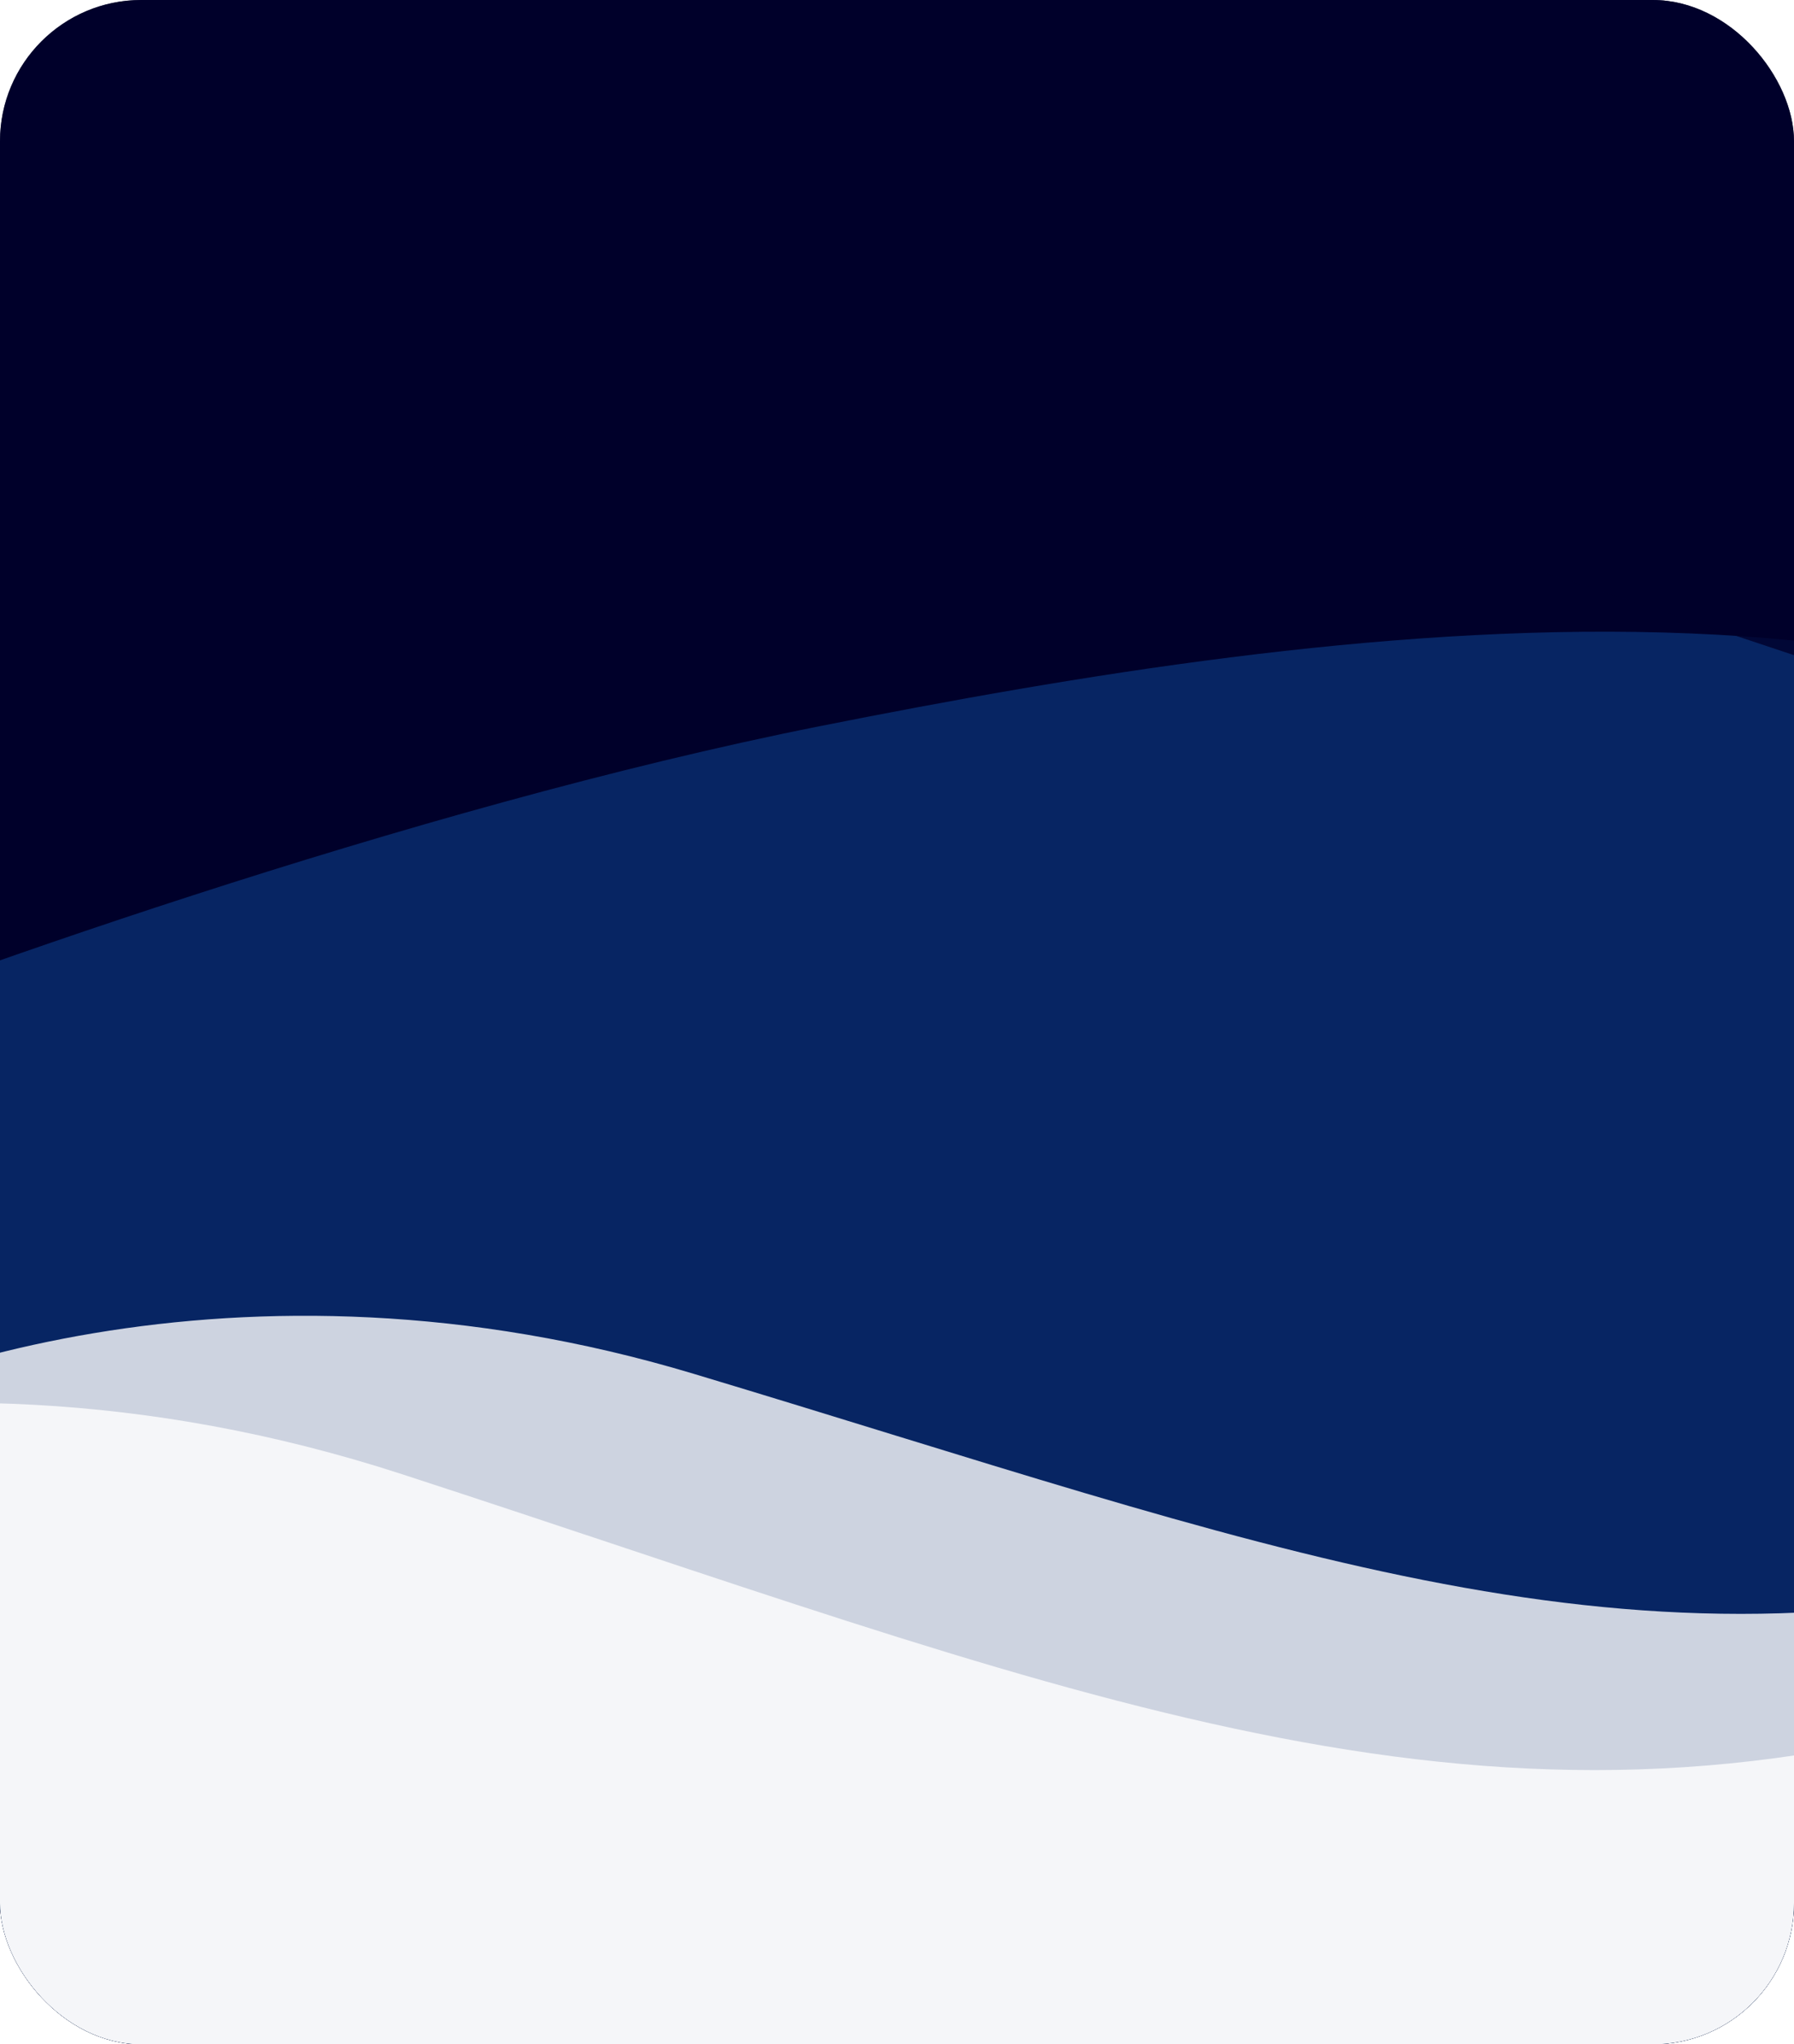 <?xml version="1.0" encoding="UTF-8"?> <svg xmlns="http://www.w3.org/2000/svg" width="165" height="188" viewBox="0 0 165 188" fill="none"><g clip-path="url(#clip0_83_312)"><rect width="165" height="188" rx="13" fill="#00002A"></rect><g clip-path="url(#clip1_83_312)"><rect width="204.545" height="204.545" transform="translate(-0.066)" fill="white"></rect><rect x="-0.066" width="204.545" height="204.545" fill="#00002A"></rect><g opacity="0.5" filter="url(#filter0_f_83_312)"><path d="M75.371 72.528C37.806 80 -7.288 96.237 -25.139 103.422L-49.587 223.764C-5.865 231.907 82.59 249.557 86.626 255.017C90.662 260.478 200.848 252.742 255.436 248.192C254.402 205.923 245.812 114.63 219.734 87.616C187.136 53.848 122.328 63.188 75.371 72.528Z" fill="#08796A"></path></g><g filter="url(#filter1_f_83_312)"><path d="M75.371 66.786C37.806 74.258 -7.288 90.495 -25.139 97.68L-49.587 218.022C-5.865 226.165 82.59 243.815 86.626 249.275C90.662 254.736 200.848 247 255.436 242.45C254.402 200.18 245.812 108.888 219.734 81.874C187.136 48.106 122.328 57.446 75.371 66.786Z" fill="#072563"></path></g><g style="mix-blend-mode:plus-lighter" opacity="0.8" filter="url(#filter2_f_83_312)"><path d="M63.779 126.33C21.977 113.767 -12.202 126.33 -24.066 134.182V189.727H255.752V129.529C247.548 131.08 222.885 136.276 189.868 144.651C148.595 155.12 116.032 142.034 63.779 126.33Z" fill="white"></path></g><g style="mix-blend-mode:plus-lighter" opacity="0.8" filter="url(#filter3_f_83_312)"><path d="M36.973 135.568C-10.632 120.087 -49.555 135.568 -63.066 145.243V213.689H255.594V139.509C246.251 141.421 218.165 147.823 180.564 158.144C133.563 171.044 96.479 154.919 36.973 135.568Z" fill="white"></path></g><g opacity="0.8" filter="url(#filter4_f_83_312)"><path d="M181.951 65.849C229.556 81.33 268.48 65.849 281.991 56.173L281.991 -12.273L-36.669 -12.273L-36.67 61.907C-27.327 59.996 0.759 53.593 38.36 43.273C85.361 30.372 122.445 46.497 181.951 65.849Z" fill="#00002A"></path></g></g></g><defs><filter id="filter0_f_83_312" x="-157.243" y="-43.822" width="520.335" height="408.373" filterUnits="userSpaceOnUse" color-interpolation-filters="sRGB"><feFlood flood-opacity="0" result="BackgroundImageFix"></feFlood><feBlend mode="normal" in="SourceGraphic" in2="BackgroundImageFix" result="shape"></feBlend><feGaussianBlur stdDeviation="53.828" result="effect1_foregroundBlur_83_312"></feGaussianBlur></filter><filter id="filter1_f_83_312" x="-157.243" y="-49.564" width="520.335" height="408.373" filterUnits="userSpaceOnUse" color-interpolation-filters="sRGB"><feFlood flood-opacity="0" result="BackgroundImageFix"></feFlood><feBlend mode="normal" in="SourceGraphic" in2="BackgroundImageFix" result="shape"></feBlend><feGaussianBlur stdDeviation="53.828" result="effect1_foregroundBlur_83_312"></feGaussianBlur></filter><filter id="filter2_f_83_312" x="-131.722" y="13.345" width="495.129" height="284.038" filterUnits="userSpaceOnUse" color-interpolation-filters="sRGB"><feFlood flood-opacity="0" result="BackgroundImageFix"></feFlood><feBlend mode="normal" in="SourceGraphic" in2="BackgroundImageFix" result="shape"></feBlend><feGaussianBlur stdDeviation="53.828" result="effect1_foregroundBlur_83_312"></feGaussianBlur></filter><filter id="filter3_f_83_312" x="-134.837" y="57.23" width="462.201" height="228.23" filterUnits="userSpaceOnUse" color-interpolation-filters="sRGB"><feFlood flood-opacity="0" result="BackgroundImageFix"></feFlood><feBlend mode="normal" in="SourceGraphic" in2="BackgroundImageFix" result="shape"></feBlend><feGaussianBlur stdDeviation="35.885" result="effect1_foregroundBlur_83_312"></feGaussianBlur></filter><filter id="filter4_f_83_312" x="-108.44" y="-84.043" width="462.201" height="228.23" filterUnits="userSpaceOnUse" color-interpolation-filters="sRGB"><feFlood flood-opacity="0" result="BackgroundImageFix"></feFlood><feBlend mode="normal" in="SourceGraphic" in2="BackgroundImageFix" result="shape"></feBlend><feGaussianBlur stdDeviation="35.885" result="effect1_foregroundBlur_83_312"></feGaussianBlur></filter><clipPath id="clip0_83_312"><rect width="165" height="188" rx="13" fill="white"></rect></clipPath><clipPath id="clip1_83_312"><rect width="204.545" height="204.545" fill="white" transform="translate(-0.066)"></rect></clipPath></defs></svg> 